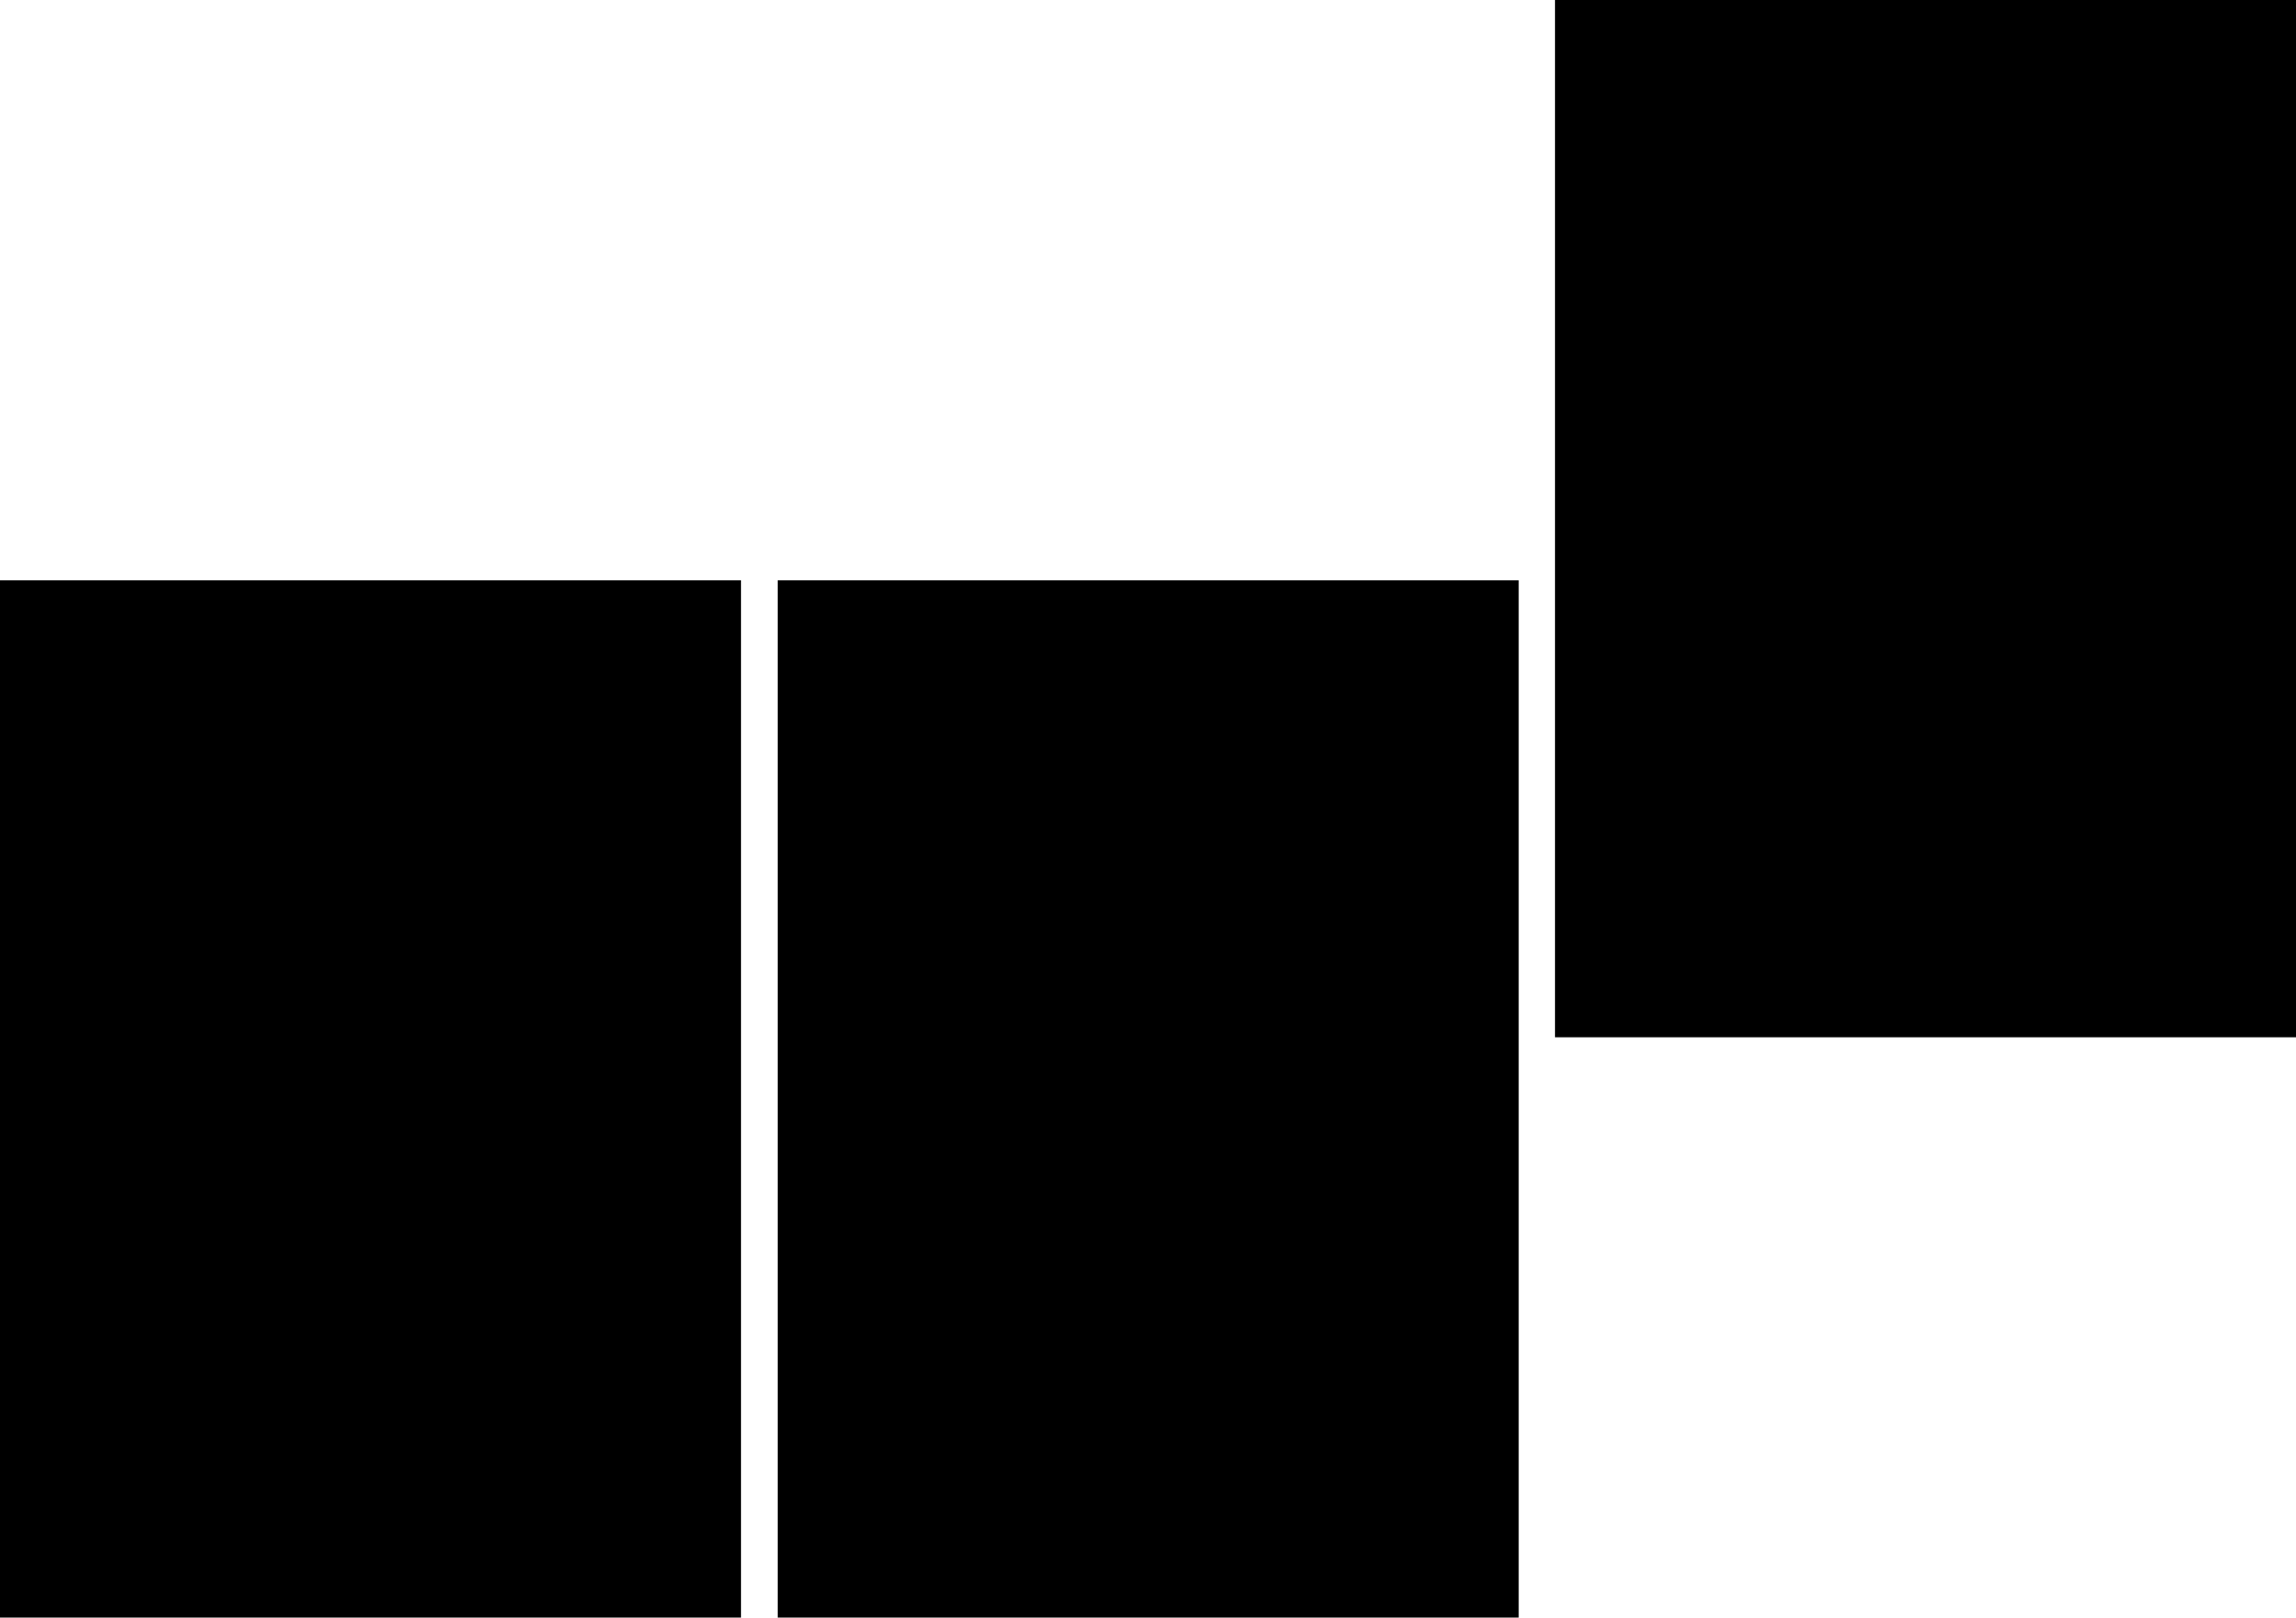 <?xml version="1.0" encoding="UTF-8" standalone="no"?>
<svg xmlns:xlink="http://www.w3.org/1999/xlink" height="436.65px" width="619.7px" xmlns="http://www.w3.org/2000/svg">
  <g transform="matrix(1.0, 0.0, 0.0, 1.0, 309.9, 298.65)">
    <path d="M309.8 -18.65 L109.8 -18.65 109.8 -298.65 309.8 -298.65 309.8 -18.65 M100.0 138.0 L-100.0 138.0 -100.0 -142.0 100.0 -142.0 100.0 138.0 M-109.9 -142.0 L-109.9 138.0 -309.9 138.0 -309.9 -142.0 -109.9 -142.0" fill="#000000" fill-rule="evenodd" stroke="none"/>
  </g>
</svg>
